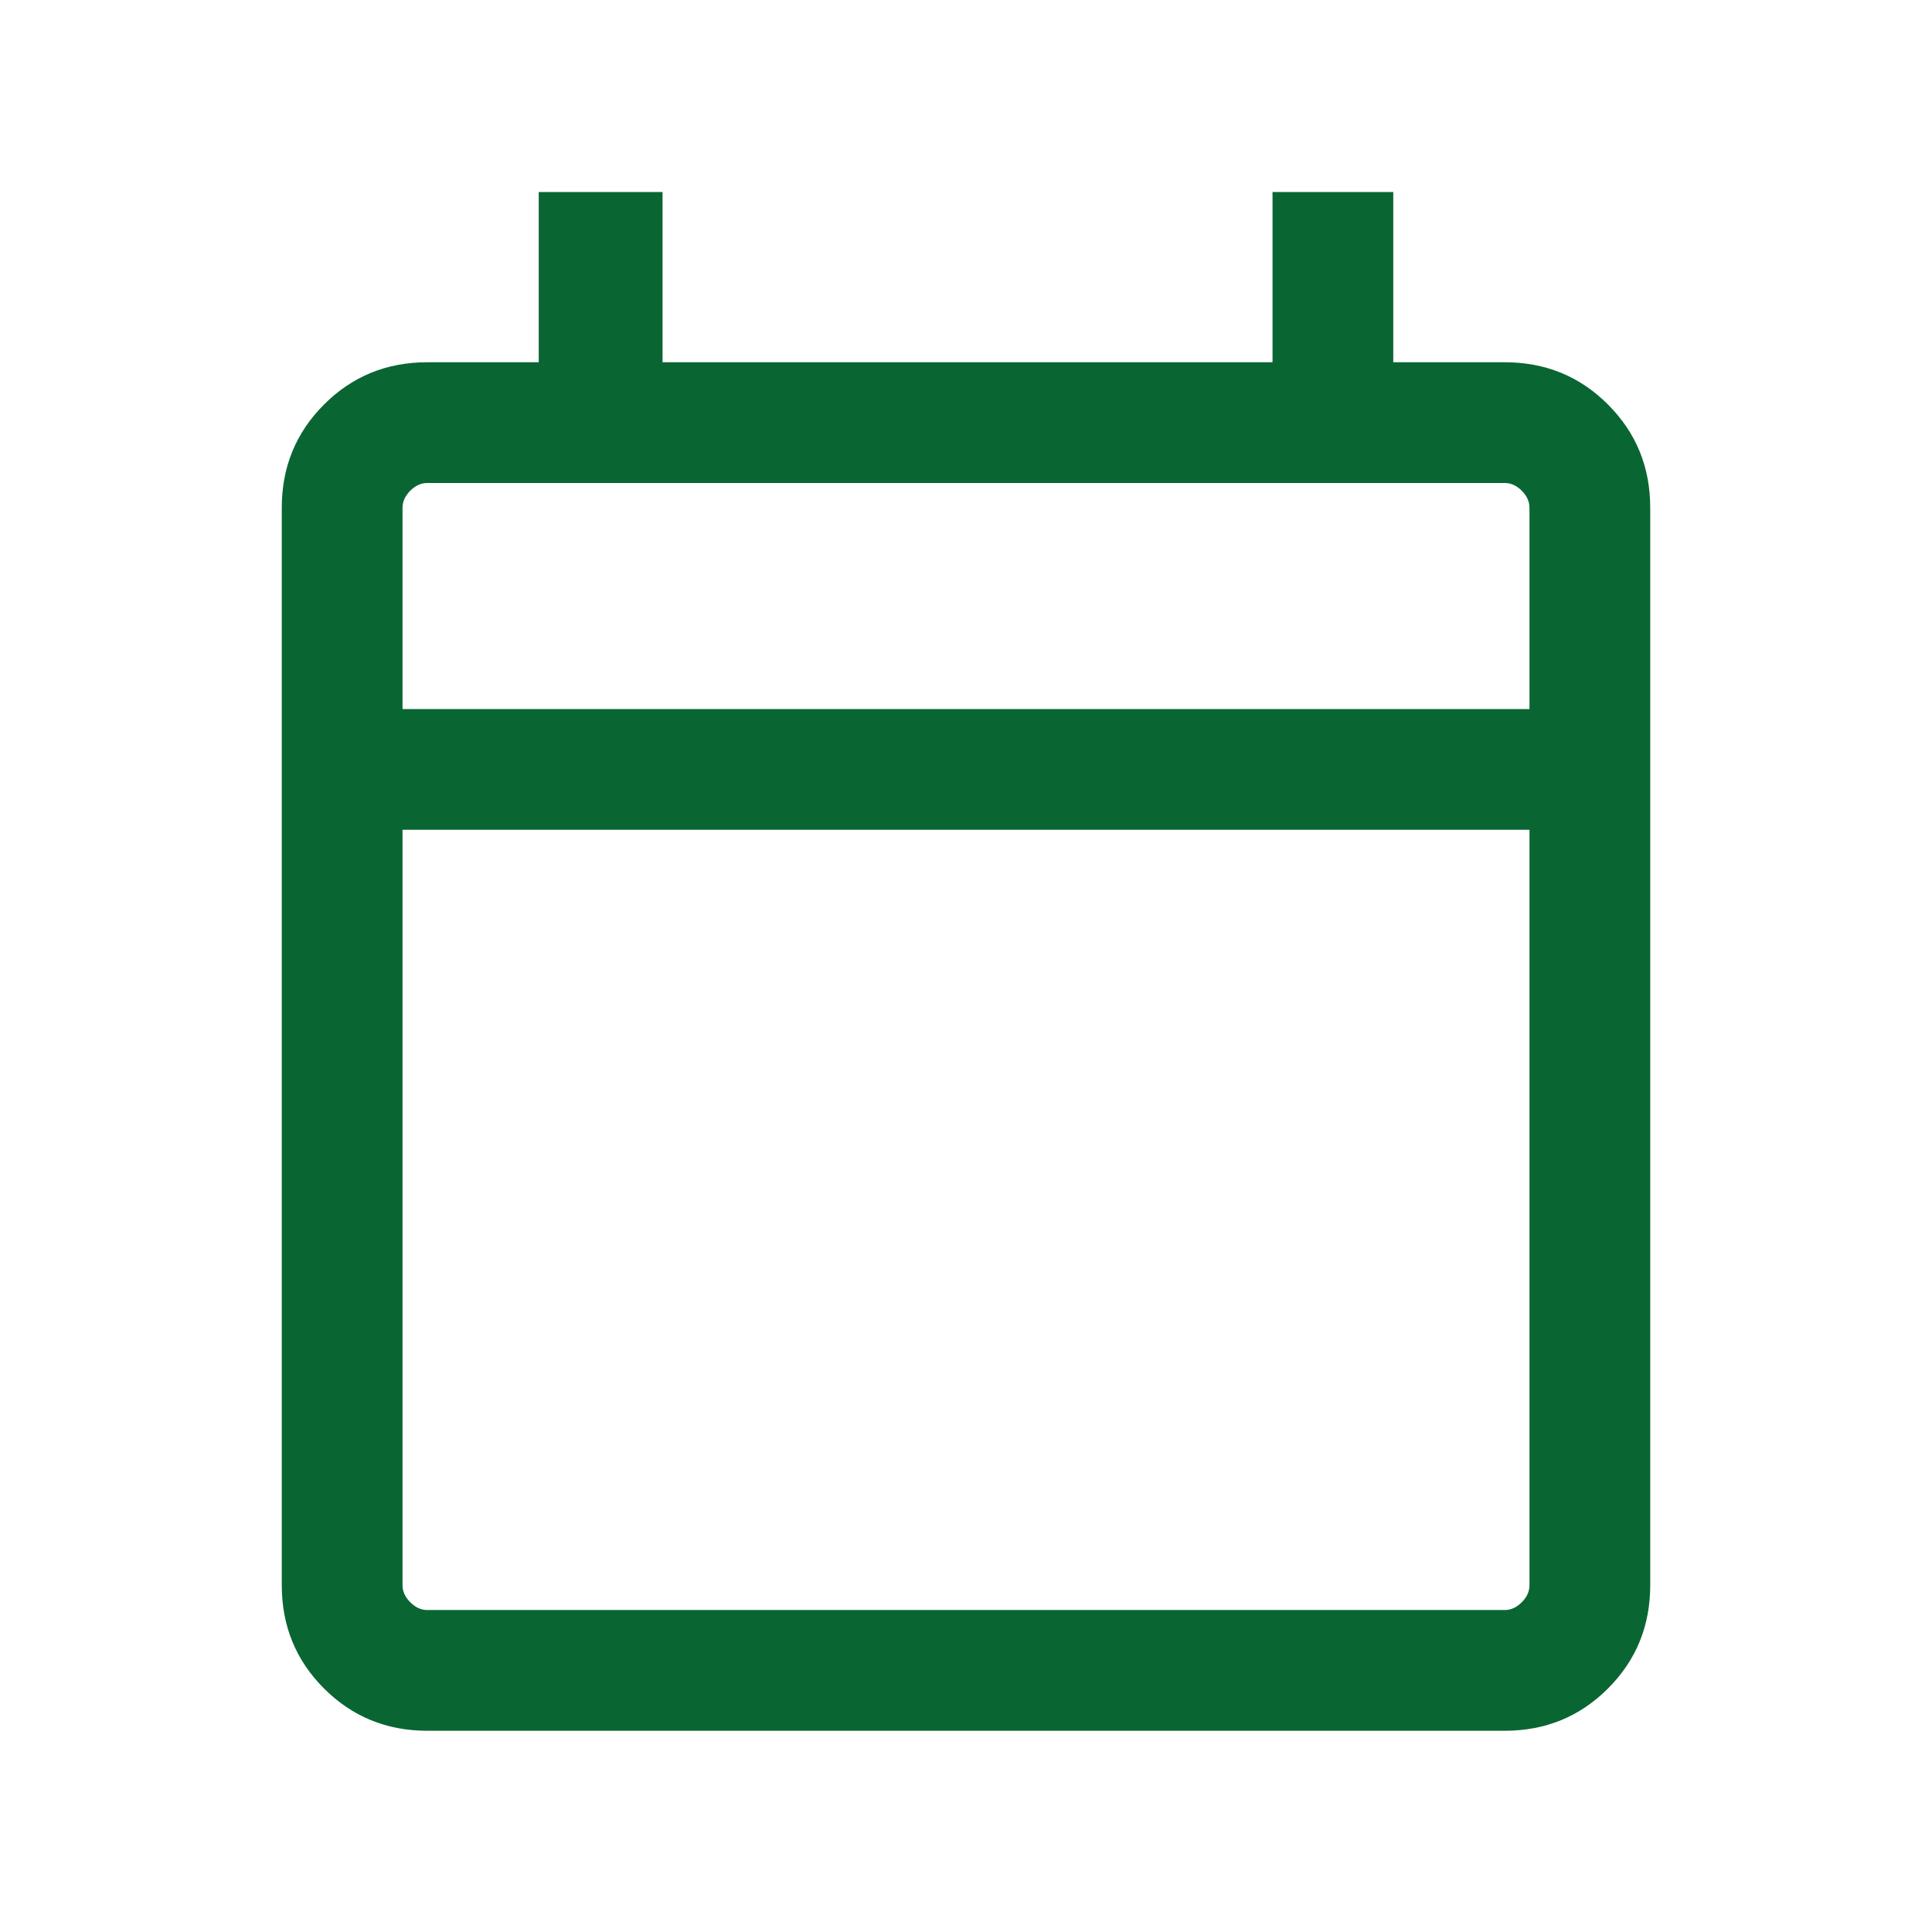<svg width="32" height="32" viewBox="0 0 32 32" fill="none" xmlns="http://www.w3.org/2000/svg">
<mask id="mask0_58222_2916" style="mask-type:alpha" maskUnits="userSpaceOnUse" x="0" y="0" width="32" height="32">
<rect width="32" height="32" fill="#D9D9D9"/>
</mask>
<g mask="url(#mask0_58222_2916)">
<path d="M7.077 28.667C6.404 28.667 5.833 28.433 5.367 27.967C4.9 27.5 4.667 26.93 4.667 26.256V8.41C4.667 7.737 4.9 7.167 5.367 6.7C5.833 6.233 6.404 6 7.077 6H8.923V3.18H10.974V6H21.077V3.18H23.077V6H24.923C25.597 6 26.167 6.233 26.633 6.7C27.1 7.167 27.333 7.737 27.333 8.41V26.256C27.333 26.93 27.1 27.5 26.633 27.967C26.167 28.433 25.597 28.667 24.923 28.667H7.077ZM7.077 26.667H24.923C25.026 26.667 25.12 26.624 25.205 26.538C25.291 26.453 25.333 26.359 25.333 26.256V13.744H6.667V26.256C6.667 26.359 6.71 26.453 6.795 26.538C6.88 26.624 6.974 26.667 7.077 26.667ZM6.667 11.744H25.333V8.41C25.333 8.308 25.291 8.214 25.205 8.128C25.12 8.043 25.026 8 24.923 8H7.077C6.974 8 6.88 8.043 6.795 8.128C6.71 8.214 6.667 8.308 6.667 8.41V11.744Z" fill="#096632"/>
</g>
</svg>
